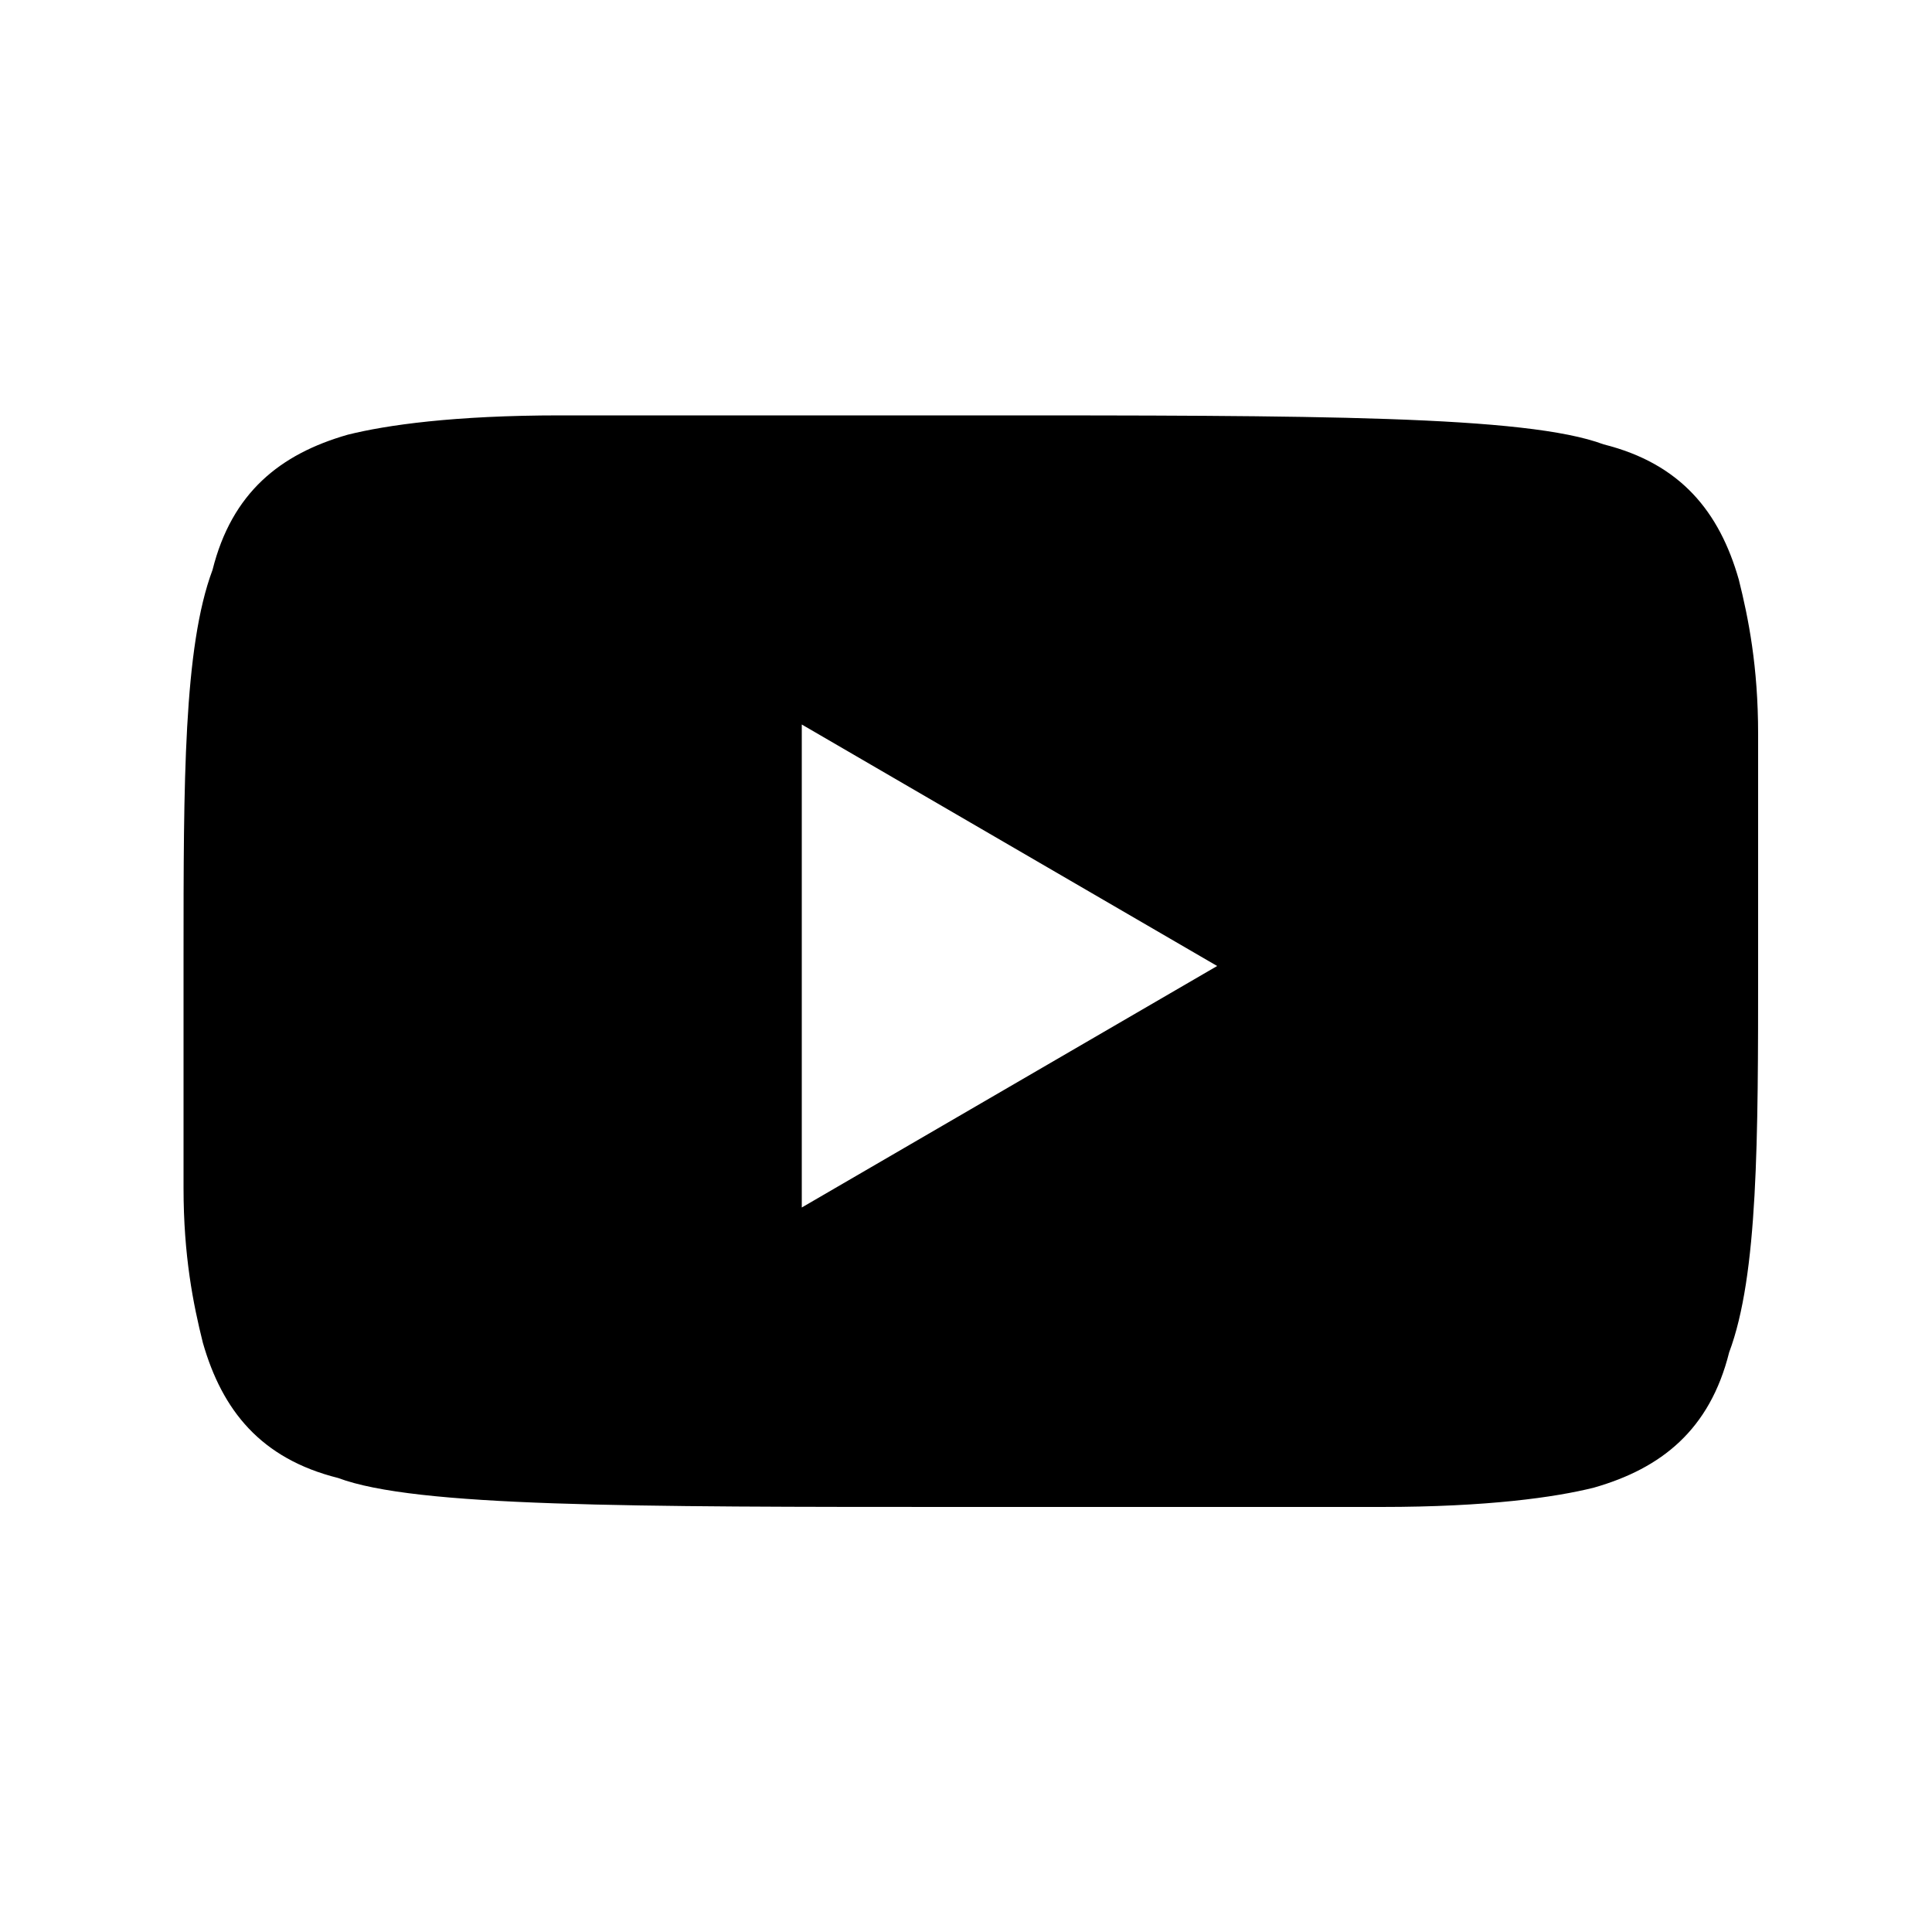 <?xml version="1.0" encoding="UTF-8"?>
<svg id="Layer_1" xmlns="http://www.w3.org/2000/svg" version="1.1" viewBox="0 0 20 20">
  <!-- Generator: Adobe Illustrator 29.0.1, SVG Export Plug-In . SVG Version: 2.1.0 Build 192)  -->
  <path d="M8.3,12.5l4.3-2.5-4.3-2.5v5ZM18,6c.1.4.2.9.2,1.6,0,.7,0,1.2,0,1.7v.7c0,1.8,0,3.2-.3,4-.2.8-.7,1.2-1.4,1.4-.4.1-1.1.2-2.2.2-1.1,0-2.1,0-3,0h-1.3c-3.5,0-5.7,0-6.5-.3-.8-.2-1.2-.7-1.4-1.4-.1-.4-.2-.9-.2-1.6,0-.7,0-1.2,0-1.7v-.7c0-1.8,0-3.2.3-4,.2-.8.7-1.2,1.4-1.4.4-.1,1.1-.2,2.2-.2,1.1,0,2.1,0,3,0h1.3c3.5,0,5.7,0,6.5.3.8.2,1.2.7,1.4,1.4Z"/>
</svg>